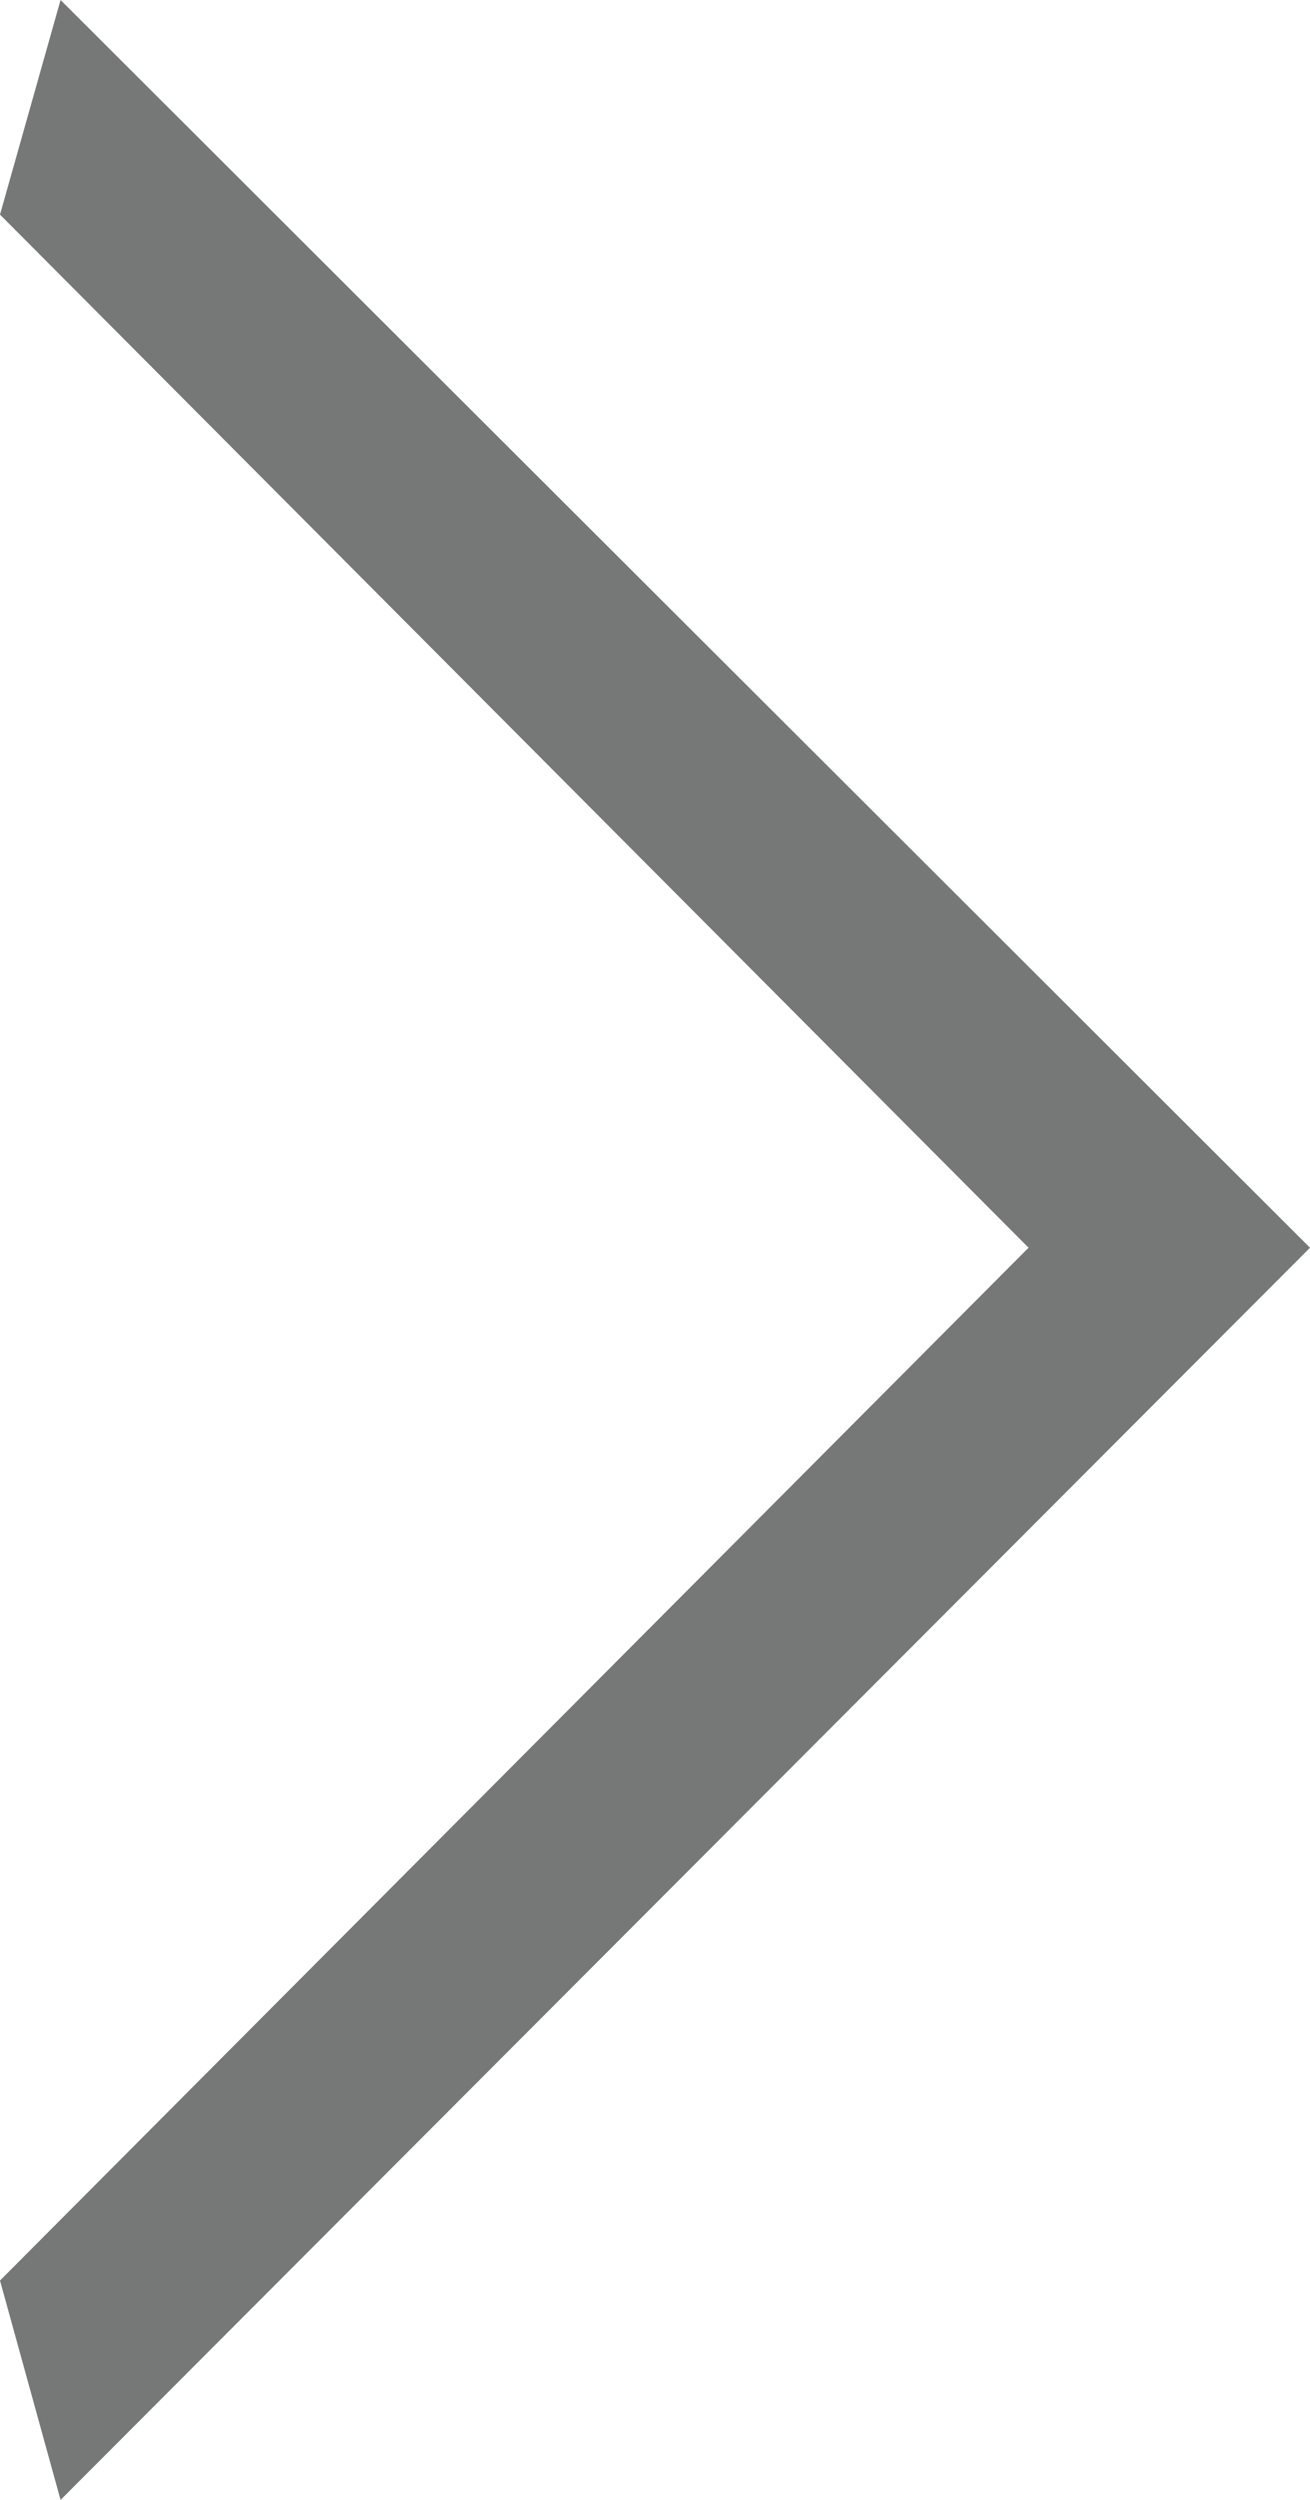 <svg id="レイヤー_1" data-name="レイヤー 1" xmlns="http://www.w3.org/2000/svg" viewBox="0 0 411 784"><defs><style>.cls-1{fill:#767777;}</style></defs><title>矢印</title><path class="cls-1" d="M625.6,1142.7l-322.7-324,19-67.3,392,391.3-392,392.7-19-68.8Z" transform="translate(-302.9 -751.4)"/></svg>